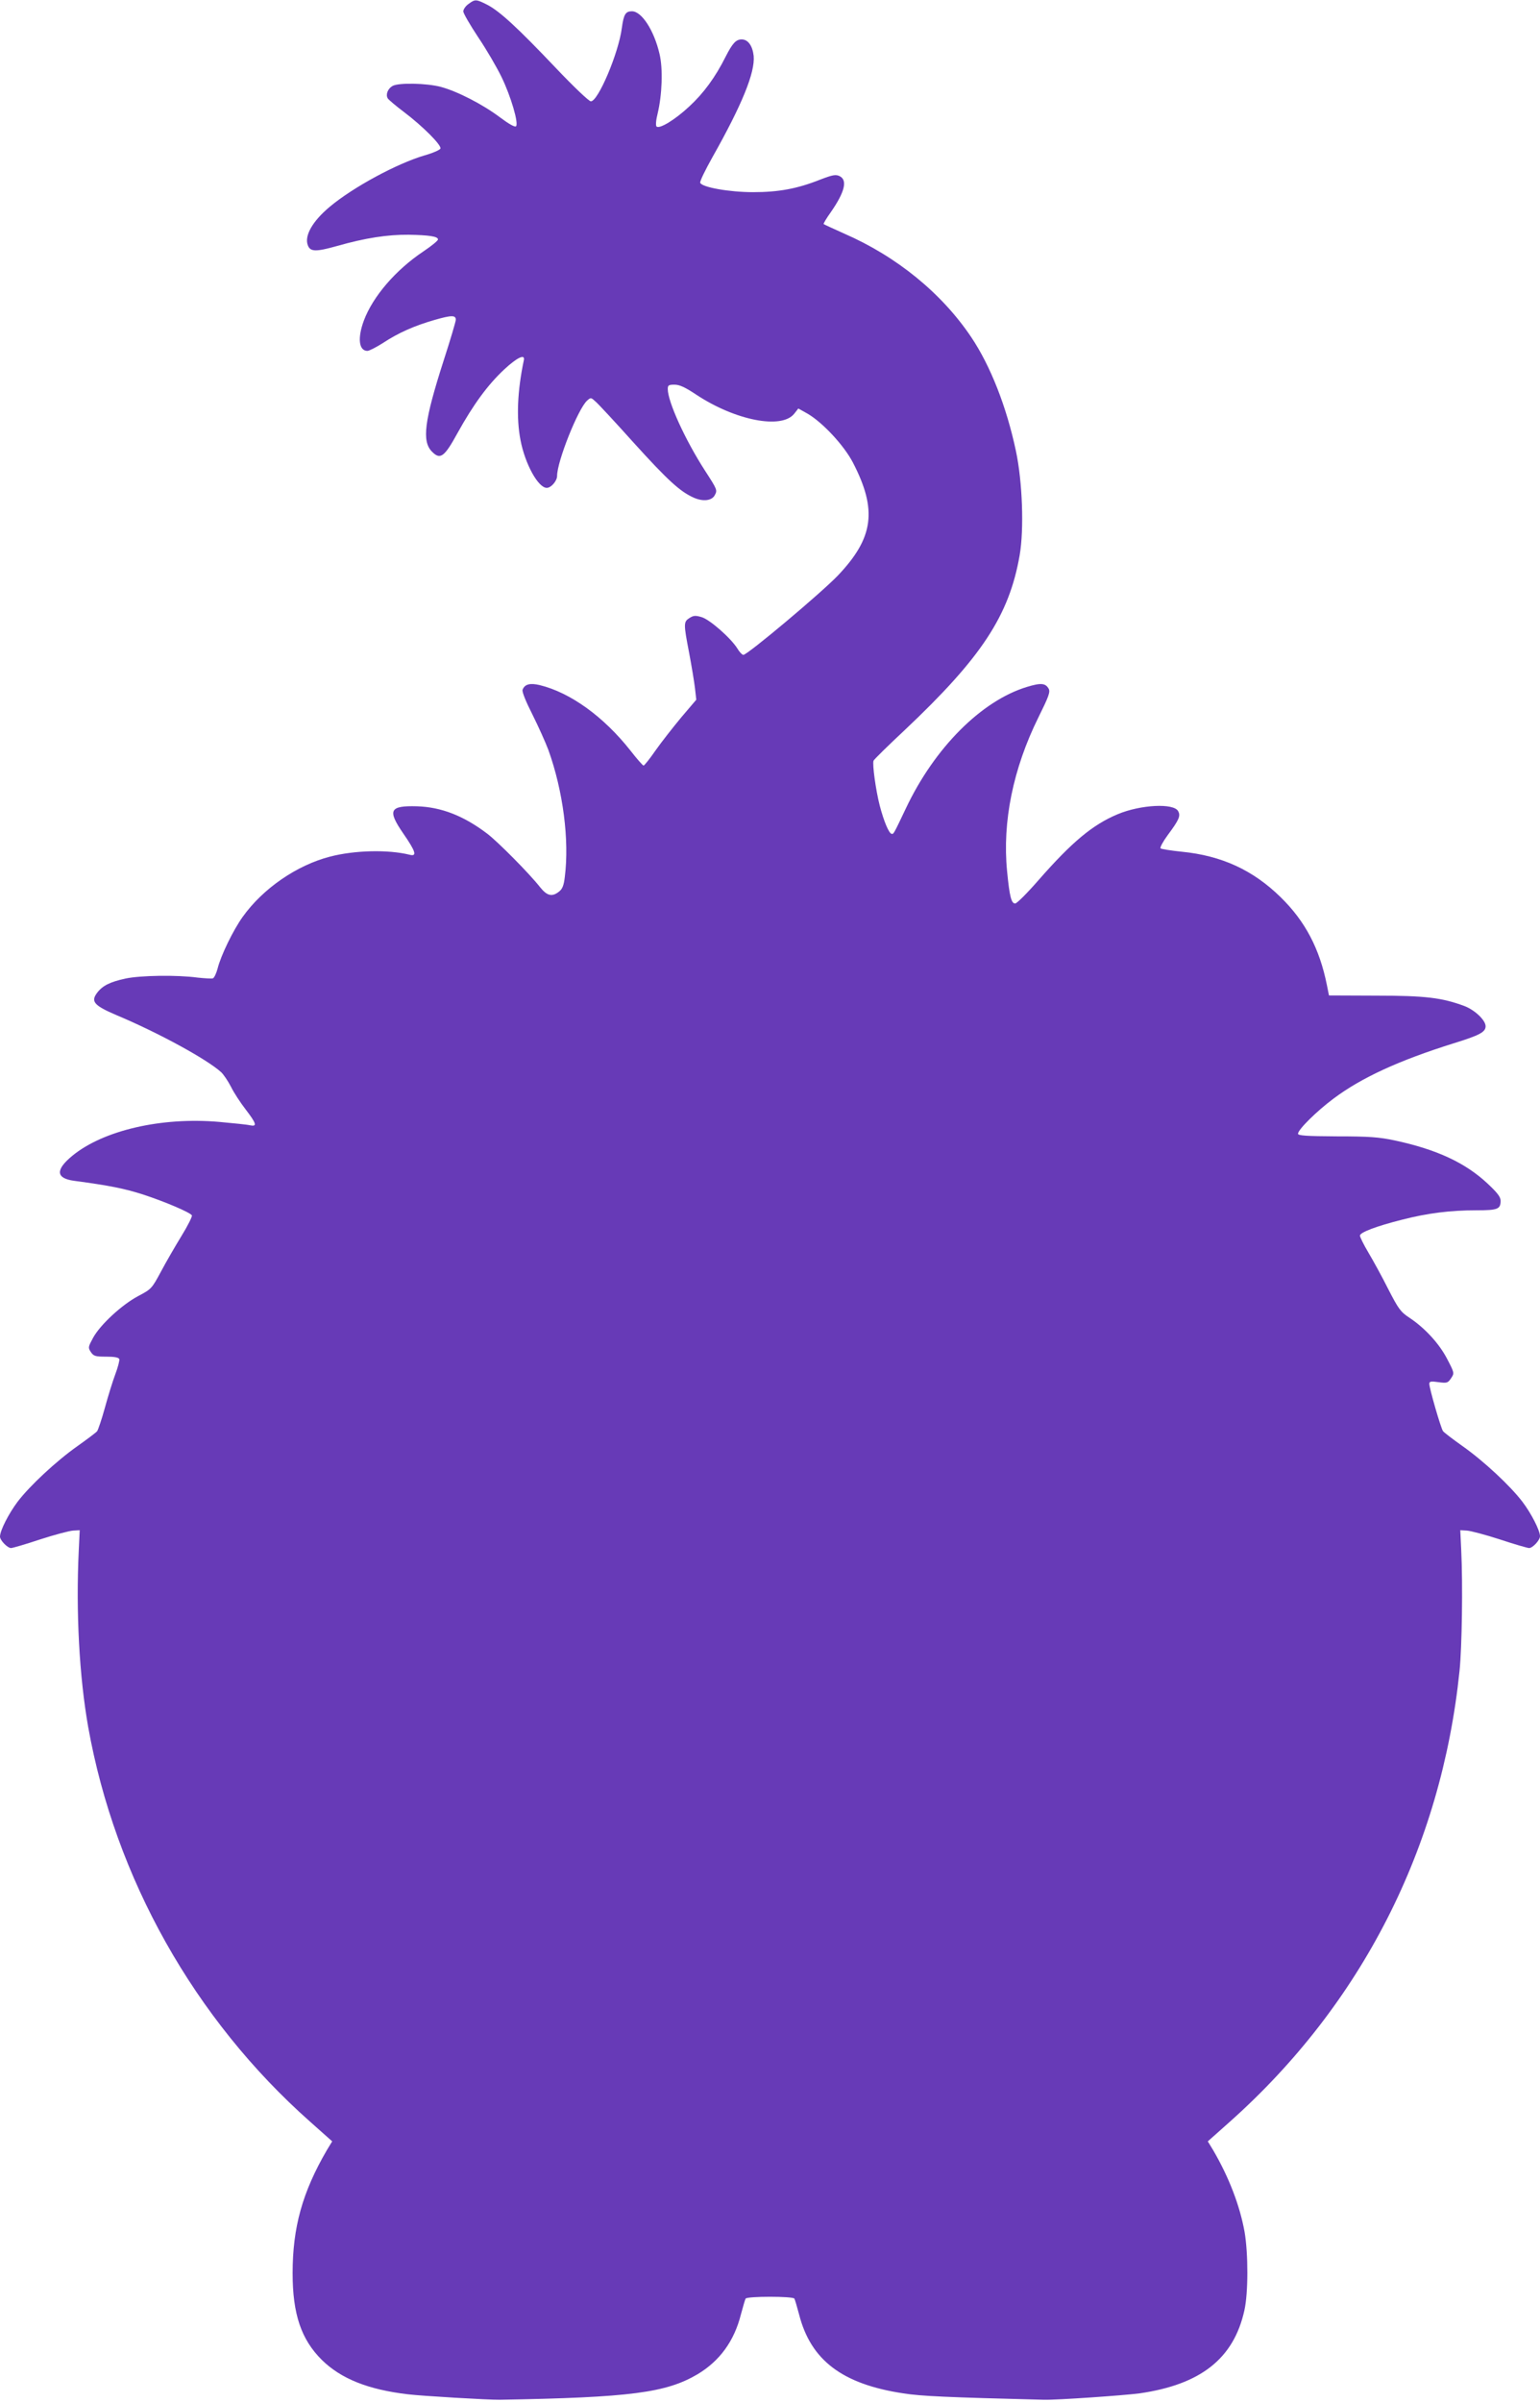 <?xml version="1.0" standalone="no"?>
<!DOCTYPE svg PUBLIC "-//W3C//DTD SVG 20010904//EN"
 "http://www.w3.org/TR/2001/REC-SVG-20010904/DTD/svg10.dtd">
<svg version="1.0" xmlns="http://www.w3.org/2000/svg"
 width="821pt" height="1280pt" viewBox="0 0 821 1280"
 preserveAspectRatio="xMidYMid meet">
<g transform="translate(0,1280) scale(0.1,-0.1)"
fill="#673ab7" stroke="none">
<path d="M2498 12779 c-16 -11 -28 -29 -28 -40 0 -10 36 -72 79 -137 44 -65
100 -161 125 -213 50 -103 92 -247 77 -262 -6 -6 -38 12 -86 48 -92 69 -226
138 -315 162 -76 20 -225 23 -257 5 -25 -14 -38 -45 -26 -66 4 -7 44 -41 88
-74 99 -75 200 -176 193 -194 -3 -7 -41 -24 -84 -36 -147 -43 -382 -170 -506
-274 -92 -77 -136 -154 -117 -205 13 -35 42 -36 156 -4 151 43 269 61 382 60
109 -2 156 -9 156 -25 0 -7 -35 -35 -78 -64 -148 -99 -269 -240 -317 -368 -35
-94 -27 -162 19 -162 9 0 46 19 81 41 83 55 169 93 277 124 90 26 113 26 113
1 0 -9 -29 -107 -65 -218 -103 -321 -117 -430 -62 -485 44 -45 66 -29 136 99
85 153 161 257 250 340 67 62 110 83 104 50 -35 -166 -41 -310 -18 -428 24
-126 94 -254 140 -254 23 0 55 37 55 64 0 77 112 358 160 401 20 18 21 17 46
-6 15 -13 106 -111 202 -218 183 -202 248 -261 320 -293 49 -22 96 -17 112 12
15 28 15 29 -51 131 -106 164 -199 368 -199 436 0 20 5 23 36 23 27 0 57 -14
117 -54 208 -137 454 -185 521 -101 l22 28 50 -28 c80 -47 193 -168 241 -260
131 -253 111 -401 -80 -602 -89 -93 -482 -423 -504 -423 -6 0 -21 15 -32 34
-35 56 -147 154 -190 167 -34 10 -44 9 -66 -5 -31 -20 -31 -30 -1 -186 13 -69
27 -153 31 -187 l7 -62 -80 -94 c-44 -53 -106 -132 -137 -176 -31 -45 -60 -81
-64 -81 -4 0 -36 36 -70 80 -143 181 -320 309 -484 349 -51 12 -80 5 -91 -25
-4 -10 17 -62 53 -133 32 -64 70 -149 85 -189 78 -218 112 -479 87 -676 -5
-44 -13 -64 -30 -77 -37 -30 -64 -24 -101 22 -59 75 -224 241 -281 285 -126
96 -246 143 -376 147 -146 4 -159 -20 -73 -145 67 -97 75 -124 33 -113 -114
28 -291 24 -423 -10 -178 -46 -358 -170 -466 -321 -51 -71 -117 -207 -134
-276 -7 -26 -18 -49 -25 -52 -7 -2 -43 0 -81 4 -110 15 -305 12 -385 -5 -83
-18 -123 -38 -152 -77 -34 -46 -15 -67 104 -118 224 -94 482 -235 558 -304 12
-11 36 -46 52 -77 15 -31 51 -86 79 -122 58 -76 62 -92 23 -84 -16 4 -89 11
-164 18 -308 27 -619 -45 -784 -181 -91 -75 -87 -120 11 -133 187 -25 267 -41
367 -73 116 -38 250 -95 260 -111 3 -5 -21 -54 -55 -109 -33 -54 -83 -140
-110 -191 -49 -91 -51 -93 -121 -130 -87 -46 -203 -153 -241 -223 -26 -48 -27
-52 -12 -75 15 -22 23 -25 82 -25 44 0 66 -4 70 -13 2 -7 -7 -43 -21 -80 -14
-37 -39 -118 -56 -180 -17 -62 -36 -117 -41 -124 -5 -7 -52 -42 -104 -79 -115
-81 -256 -213 -320 -297 -48 -64 -94 -154 -94 -186 0 -20 40 -61 59 -61 8 0
77 20 155 46 77 25 157 46 176 47 l35 2 -5 -105 c-16 -332 3 -676 50 -943 144
-806 566 -1557 1183 -2104 l118 -105 -28 -46 c-131 -225 -183 -412 -183 -657
0 -218 46 -353 156 -462 102 -100 246 -158 459 -183 74 -9 431 -30 490 -29
696 12 886 37 1054 136 118 71 195 176 231 319 11 41 22 79 25 84 8 13 252 13
260 0 3 -5 14 -43 25 -84 62 -244 230 -372 556 -421 94 -15 234 -21 749 -34
68 -2 426 23 510 34 326 47 502 185 559 442 21 93 21 302 1 419 -25 138 -82
289 -168 436 l-28 46 118 105 c702 626 1127 1460 1224 2402 13 124 18 461 9
645 l-5 105 35 -2 c19 -1 99 -22 176 -47 78 -26 148 -46 156 -46 19 0 58 42
58 63 0 30 -46 121 -94 184 -64 84 -205 216 -320 297 -52 37 -98 72 -103 79
-11 14 -73 228 -73 252 0 13 8 15 49 9 46 -6 50 -4 67 21 18 27 18 28 -20 101
-42 82 -118 165 -200 220 -49 32 -60 47 -115 154 -33 66 -81 153 -106 195 -25
42 -45 83 -45 90 0 17 86 50 225 85 136 35 258 50 396 50 114 0 129 6 129 51
0 20 -17 42 -68 90 -119 112 -272 183 -495 231 -85 18 -136 22 -309 22 -165 1
-208 4 -208 14 0 22 99 120 189 187 148 111 347 203 641 295 139 43 170 60
170 91 0 32 -58 87 -114 108 -119 44 -207 55 -471 55 l-250 1 -11 55 c-39 194
-115 340 -247 469 -147 144 -314 221 -527 242 -58 6 -109 14 -113 18 -4 4 13
36 38 70 61 82 70 103 56 128 -23 44 -200 35 -322 -16 -134 -56 -244 -148
-422 -351 -60 -69 -116 -125 -125 -125 -20 0 -30 36 -43 172 -26 263 32 547
167 820 54 109 64 135 55 152 -17 31 -42 33 -117 10 -242 -74 -492 -324 -645
-648 -66 -139 -65 -136 -75 -135 -15 2 -42 67 -64 151 -21 82 -40 220 -33 239
2 6 77 80 166 163 409 386 557 610 613 932 24 138 15 392 -20 556 -50 236
-136 454 -238 606 -157 234 -397 430 -677 552 -58 26 -108 49 -110 51 -2 2 15
31 38 63 75 108 91 172 46 193 -20 9 -37 6 -102 -19 -123 -49 -222 -67 -358
-67 -127 0 -273 26 -282 50 -3 7 27 68 65 136 158 280 228 452 220 540 -6 54
-30 88 -64 88 -30 0 -49 -20 -86 -93 -54 -108 -117 -194 -193 -264 -77 -72
-160 -122 -175 -107 -5 5 -3 34 6 69 24 100 29 240 10 318 -29 125 -95 227
-147 227 -34 0 -44 -16 -54 -90 -17 -132 -126 -390 -165 -390 -10 0 -91 77
-186 177 -207 218 -299 302 -365 337 -61 31 -66 31 -101 5z"/>
</g>
</svg>
